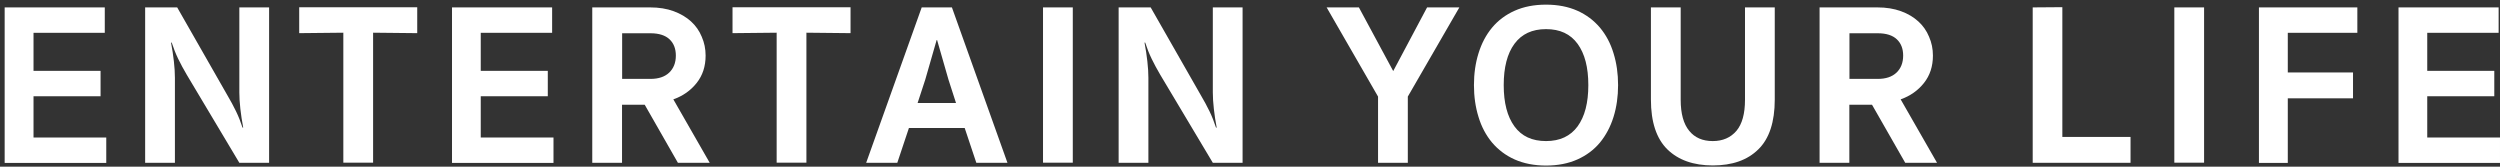 <svg width="360" height="24" viewBox="0 0 360 24" fill="none" xmlns="http://www.w3.org/2000/svg">
<rect x="0" y="0" width="360" height="24" fill="#333333" stroke="none"/>
<path d="M0.671 1.067H15.088V4.725H4.826V10.203H14.481V13.861H4.826V19.802H15.302V23.46H0.671V1.067Z" fill="white"/>
<path d="M34.465 1.066H38.75V23.442H34.465L26.895 10.765C26.435 9.987 26.024 9.226 25.663 8.481C25.302 7.736 24.99 6.942 24.727 6.131H24.629C24.809 7.058 24.941 7.968 25.039 8.829C25.138 9.706 25.187 10.5 25.187 11.195V23.442H20.901V1.066H25.515L32.757 13.744C33.217 14.522 33.627 15.283 33.988 16.028C34.35 16.773 34.662 17.567 34.924 18.378H35.023C34.842 17.451 34.711 16.541 34.612 15.68C34.514 14.803 34.465 14.009 34.465 13.314V1.066Z" fill="white"/>
<path d="M53.726 23.426H49.44V4.708L43.085 4.774V1.05H60.081V4.774L53.726 4.708V23.426Z" fill="white"/>
<path d="M65.089 1.066H79.506V4.724H69.227V10.202H78.882V13.86H69.227V19.801H79.703V23.459H65.089V1.066Z" fill="white"/>
<path d="M101.608 8.001C101.608 9.557 101.181 10.864 100.311 11.957C99.441 13.049 98.324 13.827 96.961 14.307L102.199 23.442H97.618L92.84 15.085H89.572V23.442H85.286V1.066H93.611C94.892 1.066 96.009 1.248 97.01 1.613C97.996 1.977 98.833 2.473 99.506 3.086C100.179 3.698 100.705 4.443 101.05 5.287C101.427 6.147 101.608 7.041 101.608 8.001ZM97.322 8.001C97.322 7.025 97.027 6.247 96.419 5.667C95.812 5.088 94.892 4.79 93.677 4.79H89.588V11.361H93.677C94.826 11.361 95.713 11.063 96.353 10.467C96.994 9.855 97.322 9.044 97.322 8.001Z" fill="white"/>
<path d="M116.123 23.426H111.838V4.708L105.483 4.774V1.05H122.478V4.774L116.123 4.708V23.426Z" fill="white"/>
<path d="M138.915 18.428H130.886L129.211 23.442H124.728L132.725 1.066H137.076L145.073 23.442H140.59L138.915 18.428ZM132.134 14.836H137.667L136.584 11.477L134.942 5.767H134.876L133.234 11.477L132.134 14.836Z" fill="white"/>
<path d="M154.481 23.426H150.195V1.066H154.481V23.426Z" fill="white"/>
<path d="M174.646 1.066H178.931V23.442H174.646L167.076 10.765C166.616 9.987 166.206 9.226 165.844 8.481C165.483 7.736 165.171 6.942 164.908 6.131H164.81C164.991 7.058 165.122 7.968 165.22 8.829C165.319 9.706 165.368 10.5 165.368 11.195V23.442H161.083V1.066H165.697L172.938 13.744C173.398 14.522 173.808 15.283 174.17 16.028C174.531 16.773 174.843 17.567 175.106 18.378H175.204C175.023 17.451 174.892 16.541 174.794 15.68C174.695 14.82 174.646 14.009 174.646 13.314V1.066Z" fill="white"/>
<path d="M202.725 13.909V23.442H198.439V13.909L191.034 1.066H195.681L200.623 10.235L205.5 1.066H210.147L202.725 13.909Z" fill="white"/>
<path d="M212.249 12.255C212.249 10.616 212.462 9.093 212.906 7.67C213.349 6.247 213.99 5.022 214.86 3.979C215.73 2.937 216.814 2.126 218.111 1.546C219.408 0.967 220.903 0.669 222.627 0.669C224.334 0.669 225.845 0.967 227.142 1.546C228.44 2.126 229.523 2.953 230.394 3.979C231.264 5.022 231.921 6.247 232.348 7.67C232.791 9.093 233.004 10.616 233.004 12.255C233.004 13.893 232.791 15.416 232.348 16.839C231.904 18.262 231.247 19.487 230.394 20.53C229.523 21.572 228.44 22.383 227.142 22.962C225.845 23.542 224.351 23.84 222.627 23.84C220.919 23.84 219.408 23.542 218.111 22.962C216.814 22.383 215.73 21.556 214.86 20.53C213.99 19.487 213.333 18.262 212.906 16.839C212.462 15.416 212.249 13.893 212.249 12.255ZM216.535 12.255C216.535 14.803 217.044 16.773 218.078 18.196C219.113 19.619 220.623 20.314 222.627 20.314C224.63 20.314 226.141 19.603 227.175 18.196C228.21 16.773 228.719 14.803 228.719 12.255C228.719 9.706 228.21 7.736 227.175 6.313C226.141 4.89 224.63 4.194 222.627 4.194C220.623 4.194 219.113 4.906 218.078 6.313C217.044 7.72 216.535 9.706 216.535 12.255Z" fill="white"/>
<path d="M246.633 20.314C248.078 20.314 249.211 19.818 250.048 18.841C250.869 17.865 251.28 16.375 251.28 14.373V1.066H255.565V14.34C255.565 17.567 254.777 19.967 253.201 21.506C251.625 23.062 249.441 23.823 246.649 23.823C243.858 23.823 241.674 23.045 240.097 21.506C238.521 19.95 237.733 17.567 237.733 14.34V1.066H242.019V14.373C242.019 16.359 242.429 17.849 243.25 18.841C244.038 19.818 245.171 20.314 246.633 20.314Z" fill="white"/>
<path d="M278.341 8.001C278.341 9.557 277.914 10.864 277.044 11.957C276.173 13.049 275.057 13.827 273.694 14.307L278.932 23.442H274.351L269.572 15.085H266.305V23.442H262.019V1.066H270.344C271.625 1.066 272.742 1.248 273.743 1.613C274.745 1.977 275.566 2.473 276.239 3.086C276.912 3.698 277.438 4.443 277.783 5.287C278.16 6.147 278.341 7.041 278.341 8.001ZM274.055 8.001C274.055 7.025 273.76 6.247 273.152 5.667C272.545 5.088 271.625 4.79 270.41 4.79H266.321V11.361H270.41C271.559 11.361 272.446 11.063 273.086 10.467C273.727 9.855 274.055 9.044 274.055 8.001Z" fill="white"/>
<path d="M292.692 1.066L296.978 1.033V19.719H306.797V23.442H292.709V1.066H292.692Z" fill="white"/>
<path d="M317.388 23.426H313.103V1.066H317.388V23.426Z" fill="white"/>
<path d="M325.304 1.066H339.458V4.724H329.441V10.434H338.834V14.158H329.441V23.459H325.287V1.066H325.304Z" fill="white"/>
<path d="M345.385 1.066H359.802V4.724H349.523V10.202H359.178V13.86H349.523V19.801H359.999V23.459H345.385V1.066Z" fill="white"/>
</svg>